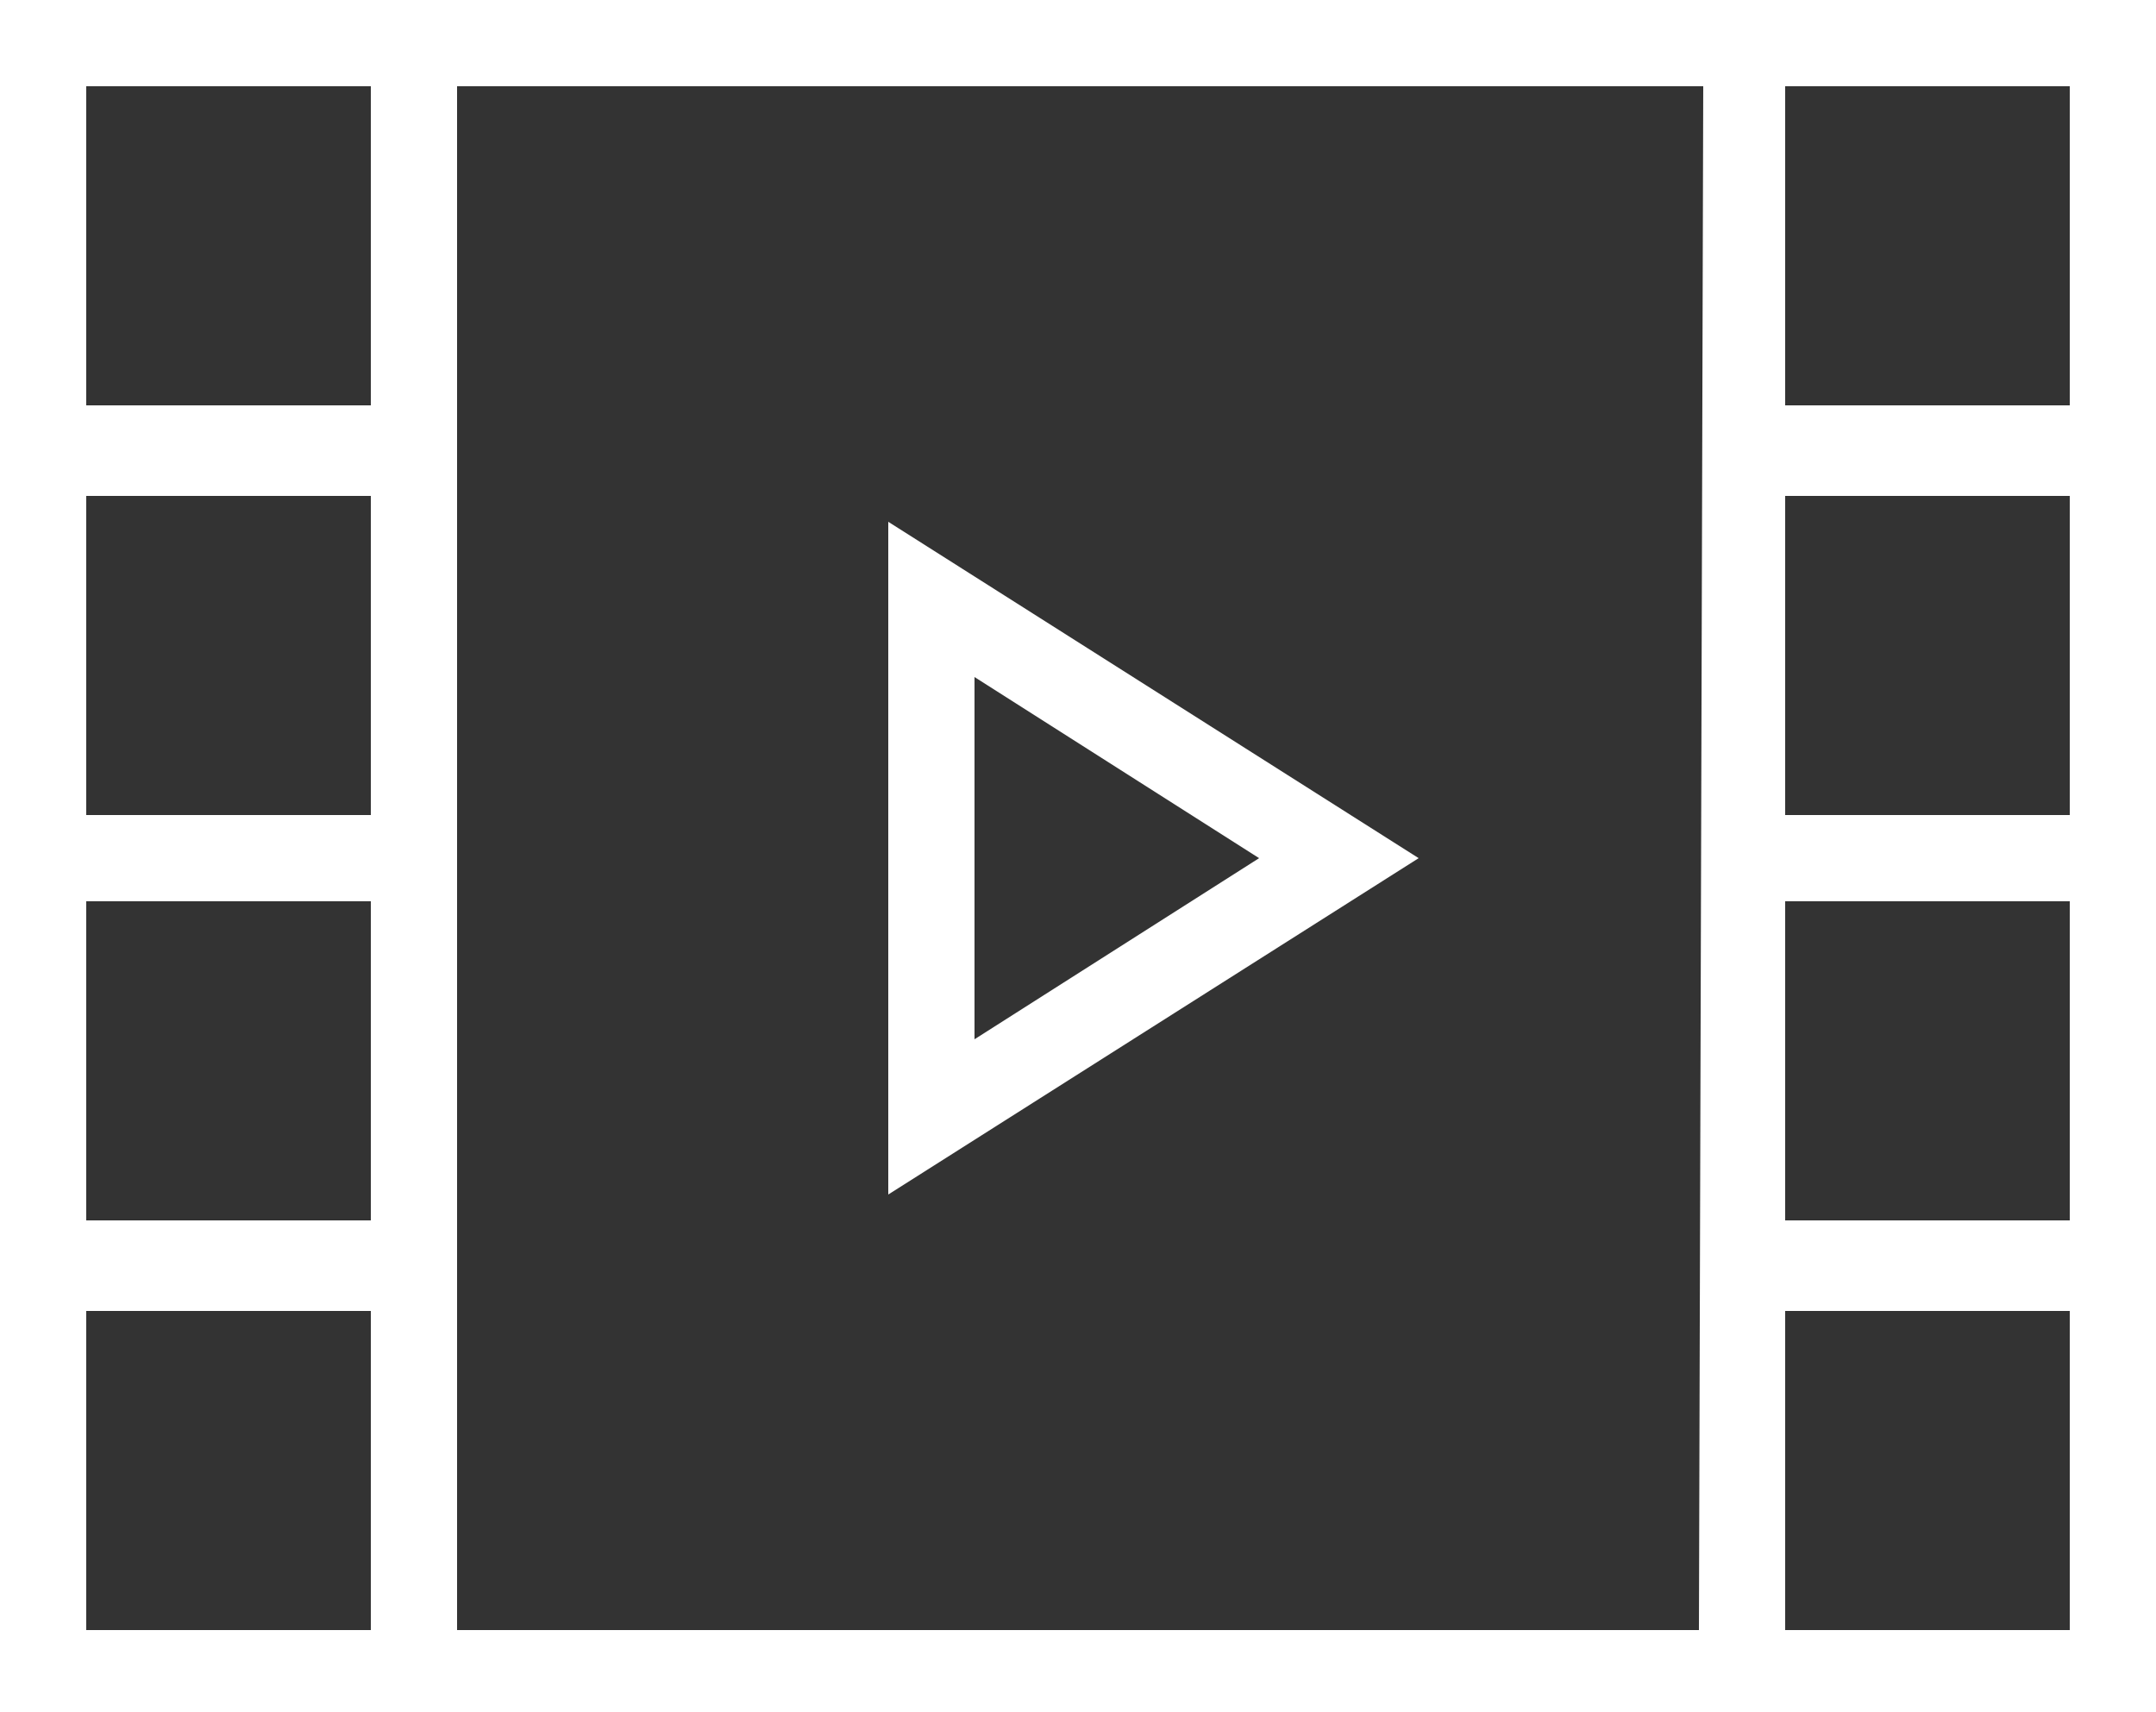 <?xml version="1.0" encoding="utf-8"?>
<!-- Generator: Adobe Illustrator 24.0.1, SVG Export Plug-In . SVG Version: 6.00 Build 0)  -->
<svg version="1.1" id="Layer_1" xmlns="http://www.w3.org/2000/svg" xmlns:xlink="http://www.w3.org/1999/xlink" x="0px" y="0px"
	 width="50px" height="39.7px" viewBox="0 0 50 39.7" style="enable-background:new 0 0 50 39.7;" xml:space="preserve">
<rect x="0" y="0" width="50" height="39.7" fill="#333333" stroke="none"/>
<style type="text/css">
	.st0{fill:#FFFFFF;}
</style>
<g>
	<path class="st0" d="M20.6,27.7l12.3-7.8l-12.3-7.8C20.6,12.1,20.6,27.7,20.6,27.7z M22.6,15.7l6.6,4.2l-6.6,4.2V15.7z"/>
	<path class="st0" d="M50,39.8V0H0v39.7L50,39.8L50,39.8z M2,2h6.6v7.4H2V2z M2,11.5h6.6v7.4H2V11.5z M2,20.9h6.6v7.4H2V20.9z
		 M2,37.8v-7.4h6.6v7.4H2z M39.4,37.8H10.6V2h28.9L39.4,37.8L39.4,37.8z M48,37.8h-6.6v-7.4H48V37.8z M48,28.3h-6.6v-7.4H48V28.3z
		 M48,18.9h-6.6v-7.4H48V18.9z M41.4,9.5V2H48v7.4h-6.6V9.5z"/>
</g>
</svg>

